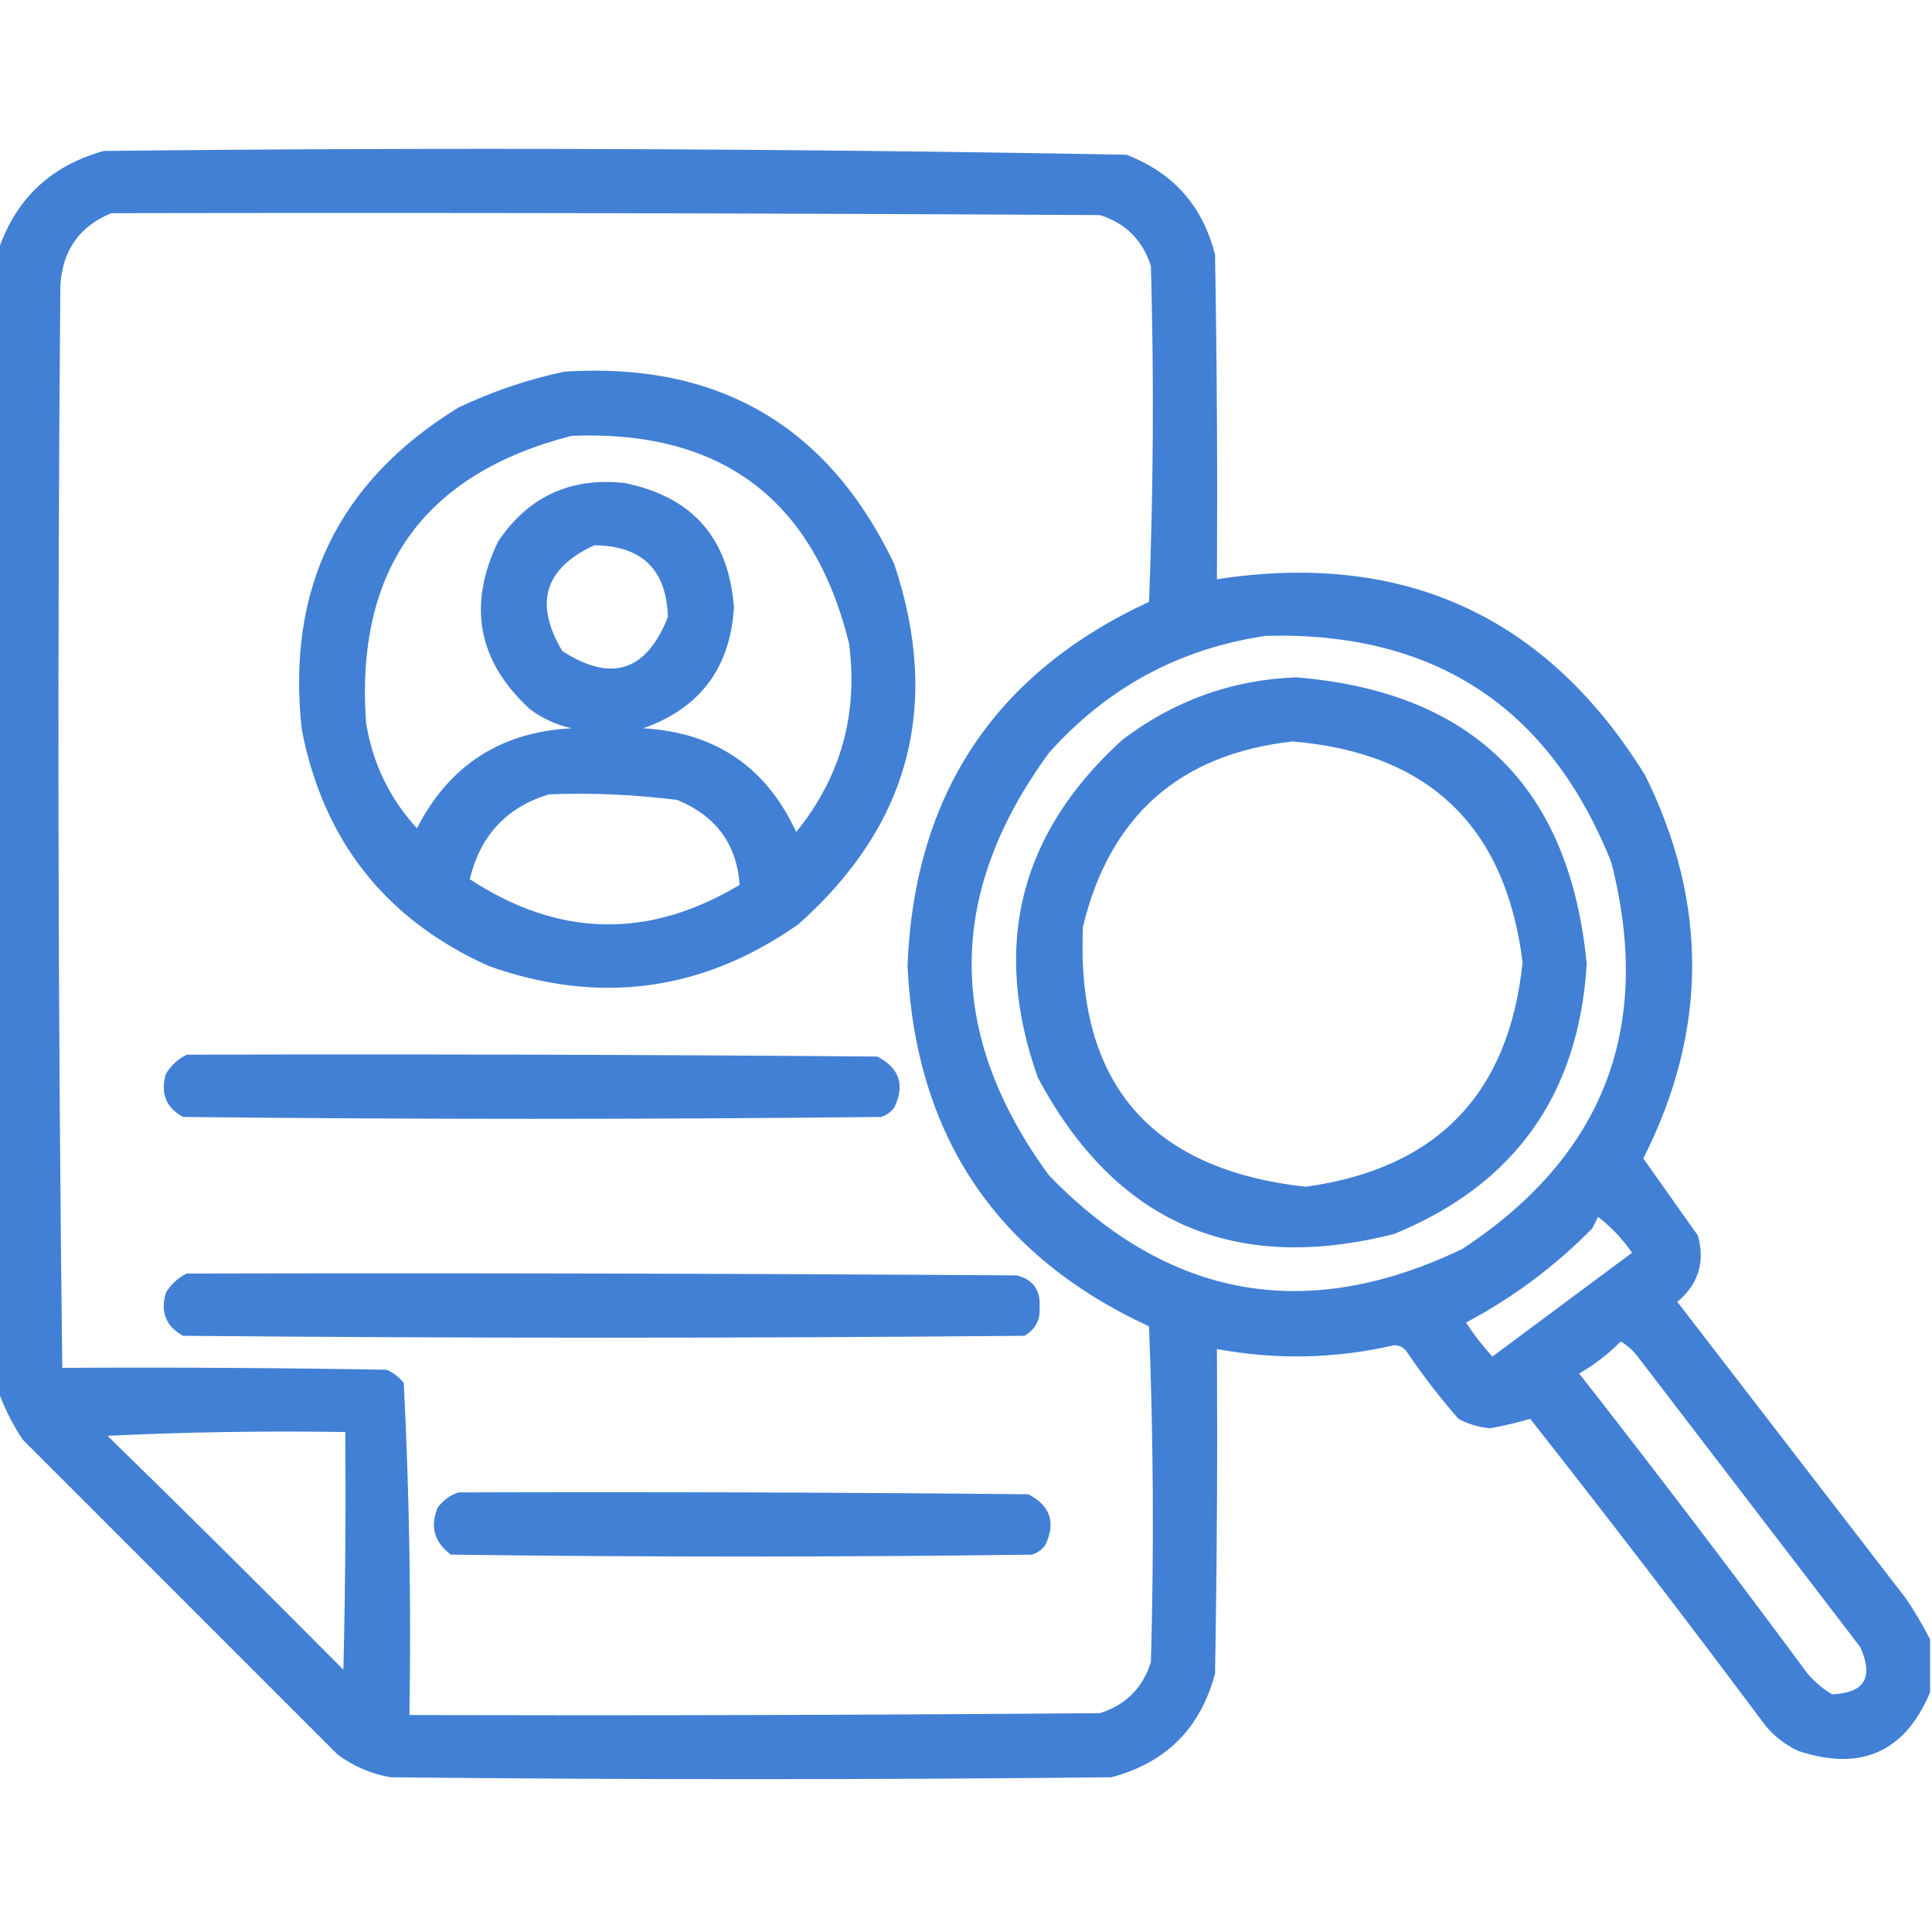 <svg width="60" height="60" viewBox="0 0 60 60" fill="none" xmlns="http://www.w3.org/2000/svg">
<g clip-path="url(#clip0_3620_544)">
<path fill-rule="evenodd" clip-rule="evenodd" d="M59.941 50.918C59.941 51.465 59.941 52.012 59.941 52.559C59.156 54.417 57.789 55.023 55.84 54.375C55.455 54.192 55.123 53.938 54.844 53.613C52.445 50.398 50.004 47.214 47.52 44.062C47.127 44.179 46.717 44.277 46.289 44.355C45.936 44.329 45.604 44.231 45.293 44.062C44.723 43.411 44.196 42.727 43.711 42.012C43.617 41.859 43.48 41.781 43.301 41.777C41.473 42.198 39.637 42.237 37.793 41.895C37.812 45.254 37.793 48.614 37.734 51.973C37.285 53.672 36.211 54.746 34.512 55.195C27.051 55.273 19.59 55.273 12.129 55.195C11.525 55.089 10.978 54.854 10.488 54.492C7.227 51.23 3.965 47.969 0.703 44.707C0.382 44.221 0.128 43.713 -0.059 43.184C-0.059 31.387 -0.059 19.59 -0.059 7.793C0.479 6.181 1.573 5.146 3.223 4.688C13.814 4.572 24.4 4.611 34.98 4.805C36.435 5.361 37.353 6.396 37.734 7.91C37.793 11.269 37.812 14.629 37.793 17.988C43.598 17.101 48.032 19.133 51.094 24.082C53.057 28.054 53.037 32.019 51.035 35.977C51.6 36.776 52.166 37.577 52.734 38.379C52.955 39.205 52.741 39.889 52.09 40.43C54.453 43.496 56.816 46.562 59.18 49.629C59.468 50.05 59.722 50.48 59.941 50.918ZM3.457 6.621C13.691 6.602 23.926 6.621 34.16 6.68C34.961 6.934 35.488 7.461 35.742 8.262C35.84 11.739 35.82 15.216 35.684 18.691C30.891 20.908 28.391 24.677 28.184 30C28.434 35.264 30.933 38.995 35.684 41.191C35.82 44.667 35.84 48.144 35.742 51.621C35.488 52.422 34.961 52.949 34.16 53.203C27.012 53.262 19.863 53.281 12.715 53.262C12.772 49.814 12.713 46.376 12.539 42.949C12.397 42.768 12.221 42.631 12.012 42.539C8.653 42.48 5.293 42.461 1.934 42.48C1.798 31.273 1.778 20.062 1.875 8.848C1.945 7.767 2.472 7.025 3.457 6.621ZM39.316 19.746C44.54 19.611 48.114 21.955 50.039 26.777C51.354 31.898 49.811 35.902 45.41 38.789C40.579 41.104 36.301 40.342 32.578 36.504C29.375 32.13 29.375 27.755 32.578 23.379C34.39 21.35 36.637 20.139 39.316 19.746ZM49.629 37.793C50.03 38.097 50.381 38.468 50.684 38.906C49.238 39.98 47.793 41.055 46.348 42.129C46.046 41.799 45.773 41.447 45.527 41.074C46.985 40.301 48.293 39.324 49.453 38.145C49.513 38.024 49.572 37.907 49.629 37.793ZM50.332 41.66C50.53 41.774 50.706 41.931 50.859 42.129C53.164 45.137 55.469 48.145 57.773 51.152C58.195 52.094 57.903 52.583 56.895 52.617C56.606 52.446 56.352 52.231 56.133 51.973C53.812 48.836 51.449 45.73 49.043 42.656C49.523 42.379 49.953 42.047 50.332 41.66ZM3.34 44.59C5.78 44.473 8.241 44.434 10.723 44.473C10.742 46.934 10.723 49.395 10.664 51.855C8.238 49.41 5.797 46.988 3.34 44.59Z" fill="#4280D6"/>
<path fill-rule="evenodd" clip-rule="evenodd" d="M17.52 11.543C22.306 11.23 25.724 13.222 27.773 17.52C29.237 21.918 28.241 25.648 24.785 28.711C21.814 30.791 18.611 31.221 15.176 30C11.983 28.564 10.05 26.123 9.375 22.676C8.882 18.291 10.503 14.951 14.238 12.656C15.302 12.152 16.396 11.781 17.52 11.543ZM17.754 13.535C13.163 14.712 11.034 17.681 11.367 22.442C11.572 23.704 12.099 24.798 12.949 25.723C13.949 23.767 15.551 22.732 17.754 22.617C17.281 22.512 16.851 22.317 16.465 22.031C14.842 20.546 14.51 18.808 15.469 16.817C16.405 15.423 17.714 14.817 19.395 15C21.503 15.424 22.635 16.713 22.793 18.867C22.677 20.743 21.739 21.993 19.98 22.617C22.215 22.747 23.797 23.821 24.727 25.84C26.111 24.131 26.658 22.178 26.367 19.98C25.262 15.498 22.39 13.35 17.754 13.535ZM18.457 16.934C16.912 17.644 16.58 18.738 17.461 20.215C18.982 21.205 20.076 20.854 20.742 19.16C20.698 17.69 19.936 16.948 18.457 16.934ZM17.051 24.668C15.735 25.067 14.914 25.946 14.59 27.305C17.352 29.115 20.145 29.174 22.969 27.48C22.882 26.218 22.237 25.339 21.035 24.844C19.716 24.676 18.388 24.617 17.051 24.668Z" fill="#4280D6"/>
<path fill-rule="evenodd" clip-rule="evenodd" d="M40.254 21.035C45.744 21.486 48.752 24.455 49.277 29.941C49.027 33.997 47.035 36.79 43.301 38.32C38.318 39.588 34.626 37.967 32.227 33.457C30.784 29.365 31.663 25.869 34.863 22.969C36.468 21.755 38.265 21.11 40.254 21.035ZM40.137 23.027C36.639 23.419 34.471 25.333 33.633 28.77C33.41 33.625 35.715 36.321 40.547 36.855C44.621 36.297 46.867 33.972 47.285 29.883C46.757 25.663 44.374 23.378 40.137 23.027Z" fill="#4280D6"/>
<path fill-rule="evenodd" clip-rule="evenodd" d="M5.801 32.754C12.949 32.734 20.098 32.754 27.246 32.812C27.934 33.169 28.11 33.696 27.773 34.395C27.668 34.535 27.531 34.633 27.363 34.688C20.137 34.766 12.91 34.766 5.684 34.688C5.148 34.39 4.972 33.94 5.156 33.34C5.321 33.077 5.536 32.882 5.801 32.754Z" fill="#4280D6"/>
<path fill-rule="evenodd" clip-rule="evenodd" d="M5.801 39.551C14.395 39.531 22.988 39.551 31.582 39.609C32.088 39.741 32.323 40.073 32.285 40.605C32.311 40.991 32.155 41.284 31.816 41.484C23.105 41.563 14.395 41.563 5.684 41.484C5.148 41.187 4.972 40.737 5.156 40.137C5.321 39.874 5.536 39.678 5.801 39.551Z" fill="#4280D6"/>
<path fill-rule="evenodd" clip-rule="evenodd" d="M14.238 46.348C20.137 46.328 26.035 46.348 31.934 46.406C32.622 46.76 32.797 47.287 32.461 47.988C32.355 48.129 32.218 48.227 32.051 48.281C26.035 48.359 20.02 48.359 14.004 48.281C13.485 47.896 13.348 47.407 13.594 46.816C13.77 46.586 13.984 46.429 14.238 46.348Z" fill="#4280D6"/>
</g>
<defs>
<clipPath id="clip0_3620_544">
<rect width="60" height="60" fill="white"/>
</clipPath>
</defs>
</svg>
